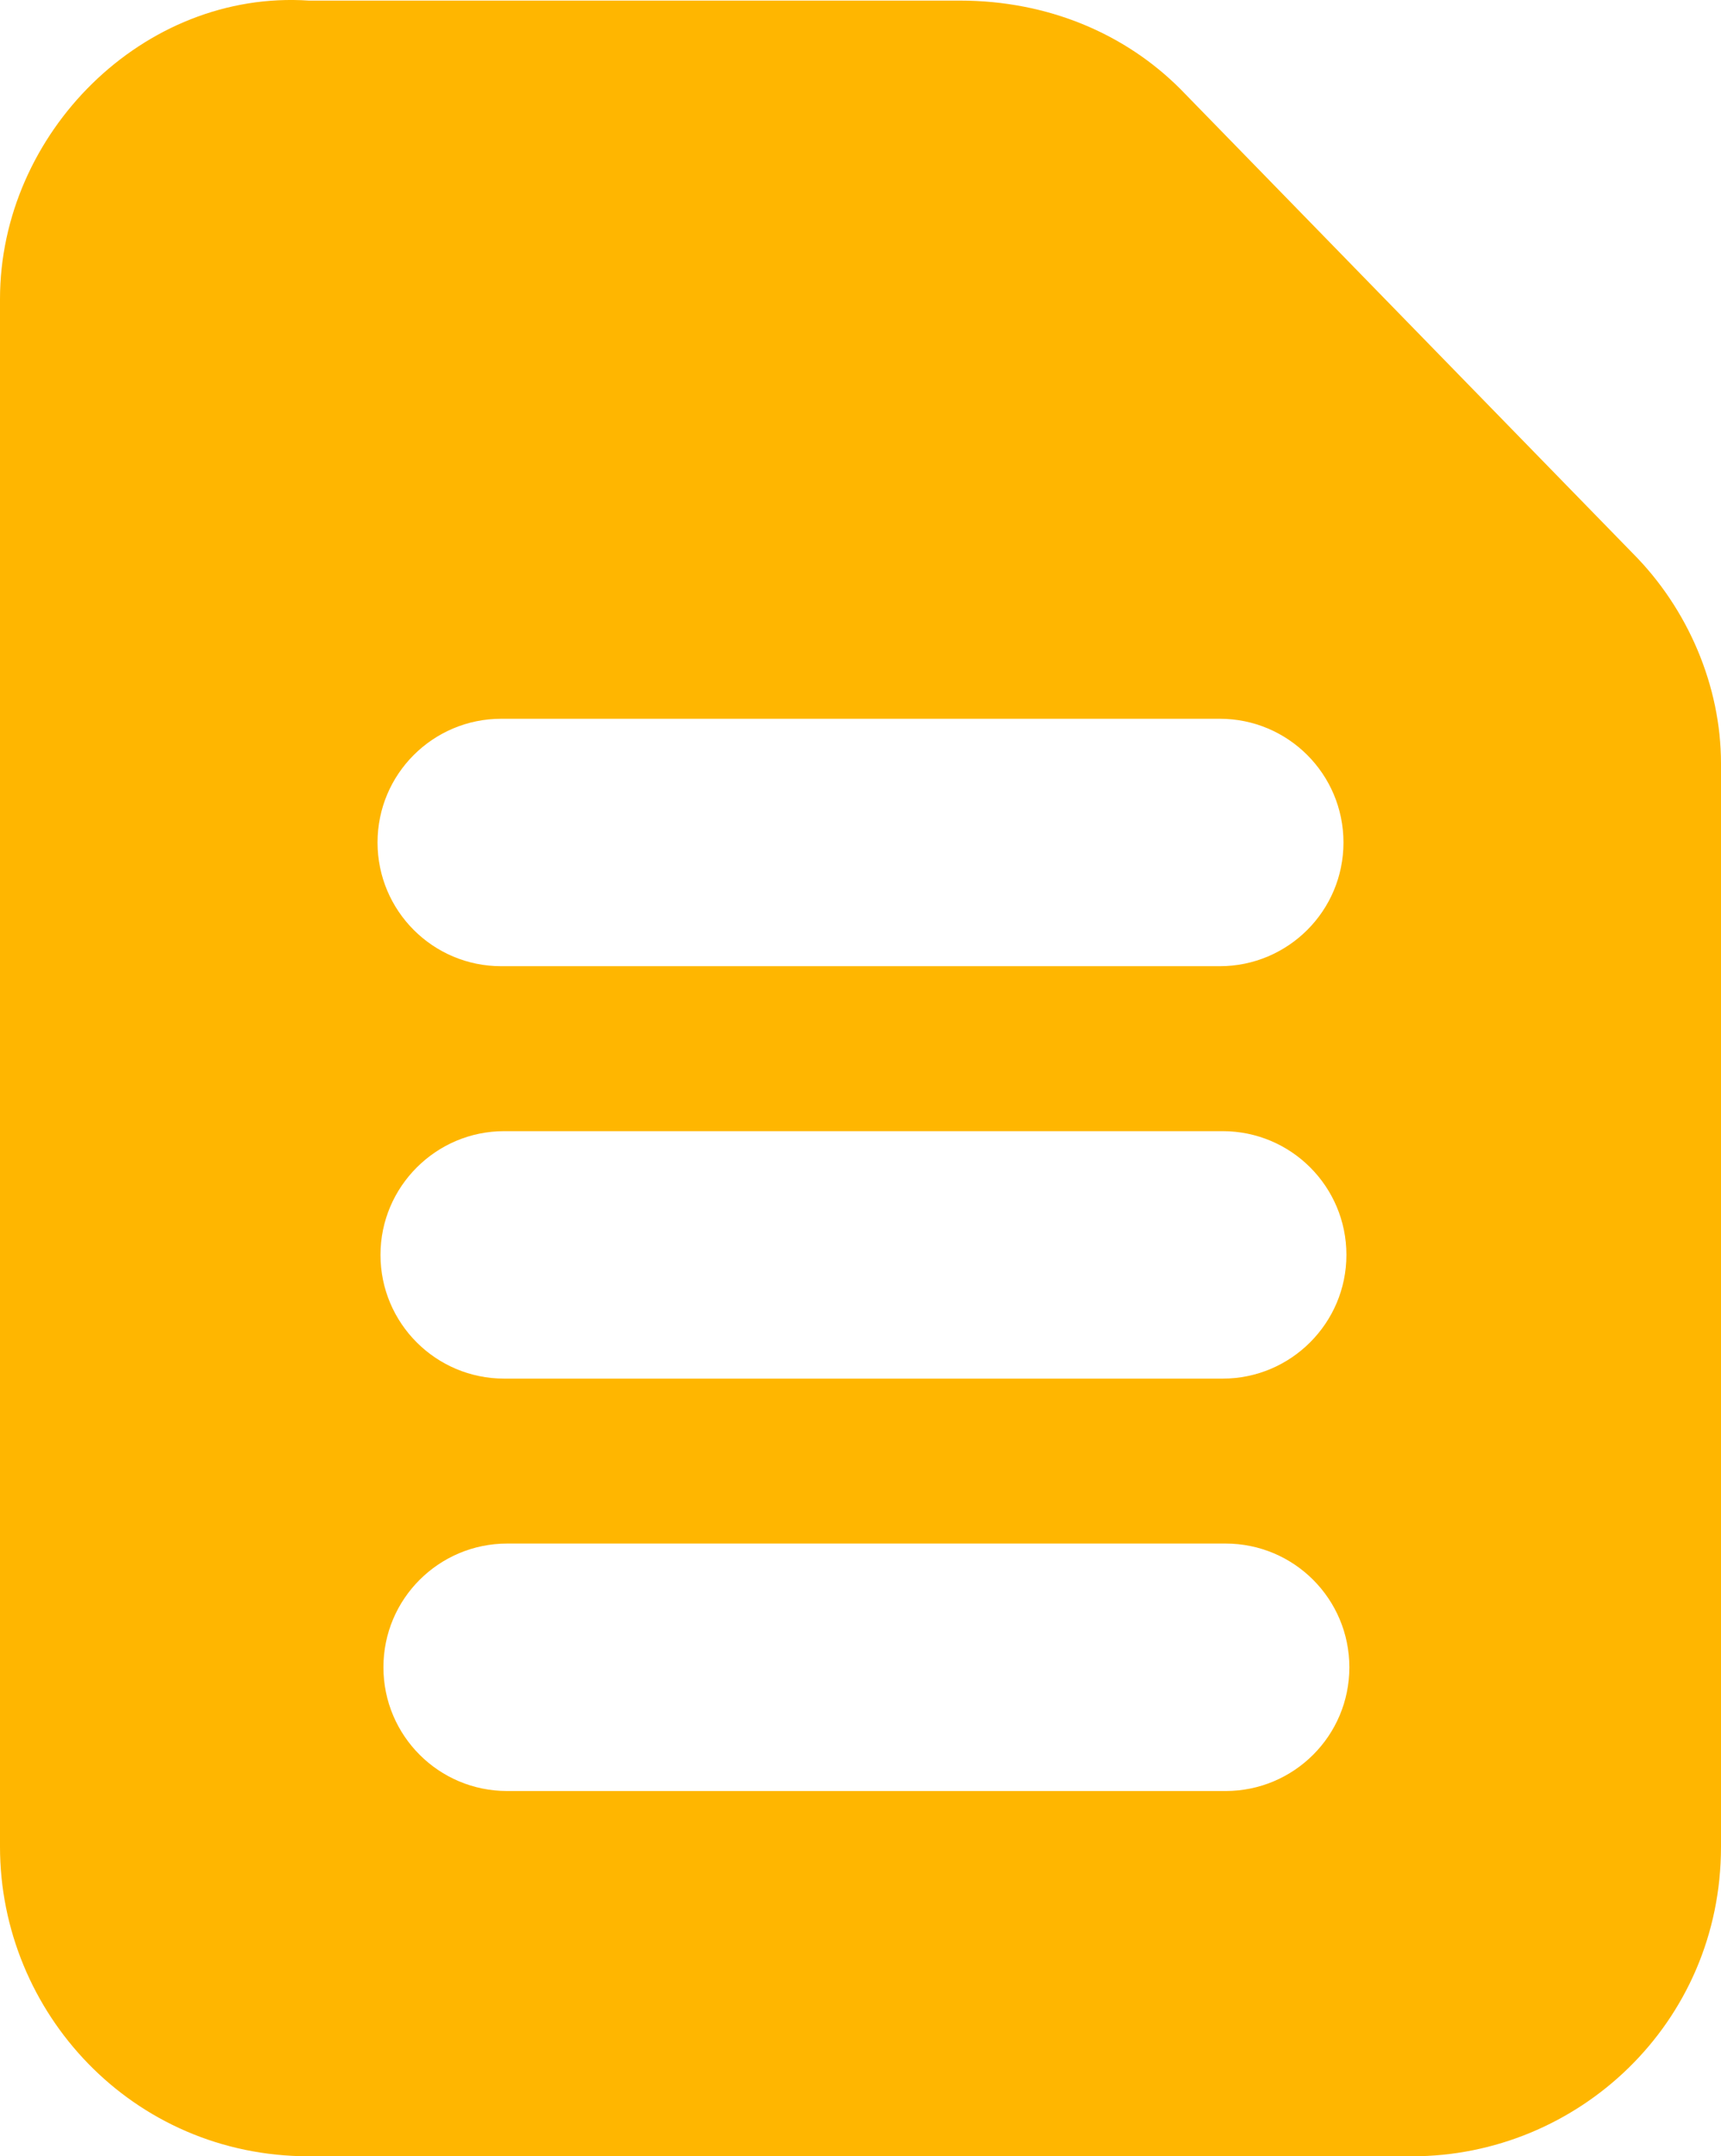 <svg xmlns="http://www.w3.org/2000/svg" id="Layer_2" viewBox="0 0 146.1 183"><defs><style>.cls-1{fill:#ffb600;stroke-width:0px;}</style></defs><g id="Layer_1-2"><path class="cls-1" d="m138.61,46.96L100.21,7.56C95.53,2.87,88.97.05,81.48.05H26.22C12.17-.89,0,11.31,0,25.38v131.35c0,14.07,11.24,26.27,26.22,26.27h93.66c14.05,0,26.22-11.26,26.22-26.27v-91.94c0-6.57-2.81-13.14-7.49-17.83Zm-103.49,17.12c1.9-1.9,4.53-3.08,7.43-3.08h61c5.8,0,10.5,4.7,10.5,10.5,0,2.9-1.17,5.52-3.07,7.42-1.9,1.9-4.53,3.08-7.43,3.08h-61c-5.8,0-10.5-4.7-10.5-10.5,0-2.9,1.17-5.52,3.07-7.42Zm.26,35c1.9-1.9,4.52-3.08,7.42-3.08h61c5.8,0,10.5,4.7,10.5,10.5,0,2.9-1.18,5.52-3.08,7.42-1.9,1.9-4.52,3.08-7.42,3.08h-61c-5.8,0-10.5-4.7-10.5-10.5,0-2.9,1.18-5.52,3.08-7.42Zm76.1,49.84c-1.9,1.9-4.53,3.08-7.43,3.08h-61c-5.8,0-10.5-4.7-10.5-10.5,0-2.9,1.17-5.52,3.07-7.42,1.9-1.9,4.53-3.08,7.43-3.08h61c5.8,0,10.5,4.7,10.5,10.5,0,2.9-1.17,5.52-3.07,7.42Z"></path></g></svg>
